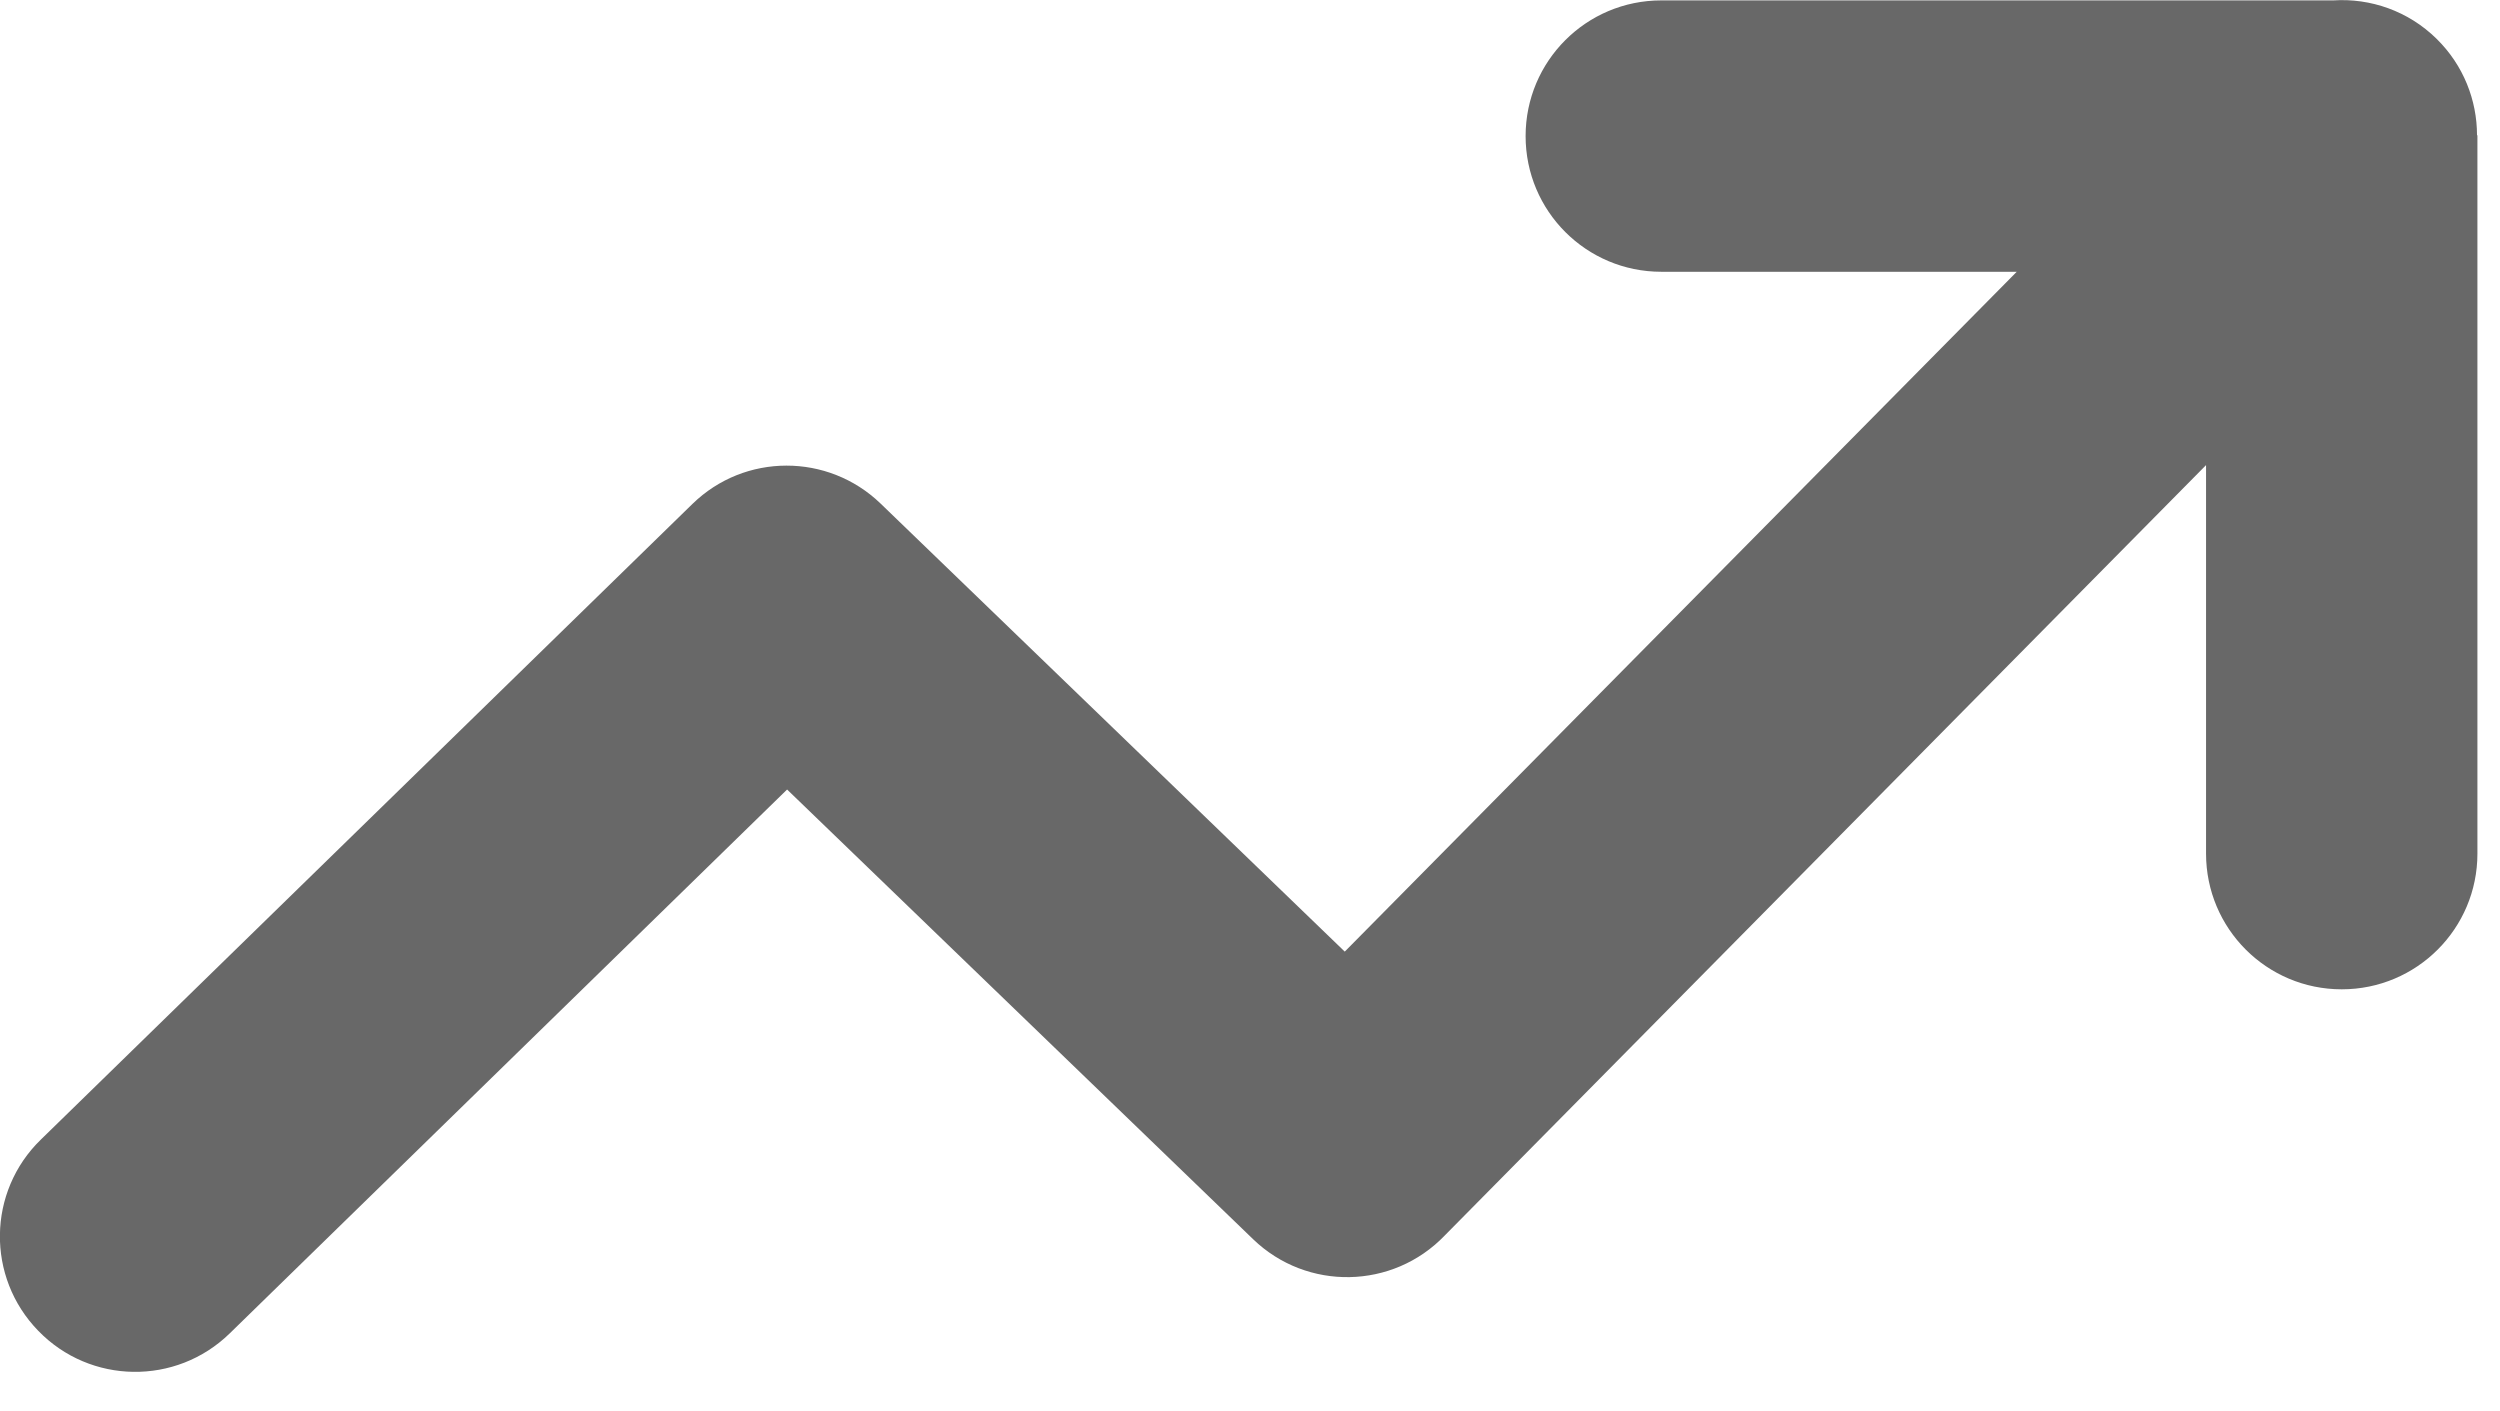 <svg width="62" height="35" viewBox="0 0 62 35" fill="none" xmlns="http://www.w3.org/2000/svg">
<g opacity="0.59" clip-path="url(#clip0_18_10211)">
<path d="M1.015 28.26C-0.315 29.55 -0.345 31.675 0.95 33.005C2.24 34.335 4.365 34.365 5.695 33.07L19.52 19.58L31.08 30.735C32.415 32.02 34.54 31.98 35.825 30.645L54.71 11.535V21.17C54.71 23.03 56.215 24.535 58.075 24.535C59.935 24.535 61.44 23.03 61.44 21.17V3.355H61.43C61.43 2.485 61.095 1.62 60.43 0.965C59.725 0.27 58.785 -0.05 57.865 0.01H41.2C39.34 0.01 37.835 1.515 37.835 3.375C37.835 5.235 39.34 6.74 41.2 6.74H50.015L33.35 23.6L21.835 12.485C20.535 11.235 18.47 11.23 17.17 12.5L1.015 28.26Z" fill="black"/>
</g>
<defs>
<clipPath id="clip0_18_10211">
<rect width="61.44" height="34.02" fill="white"/>
</clipPath>
</defs>
</svg>
